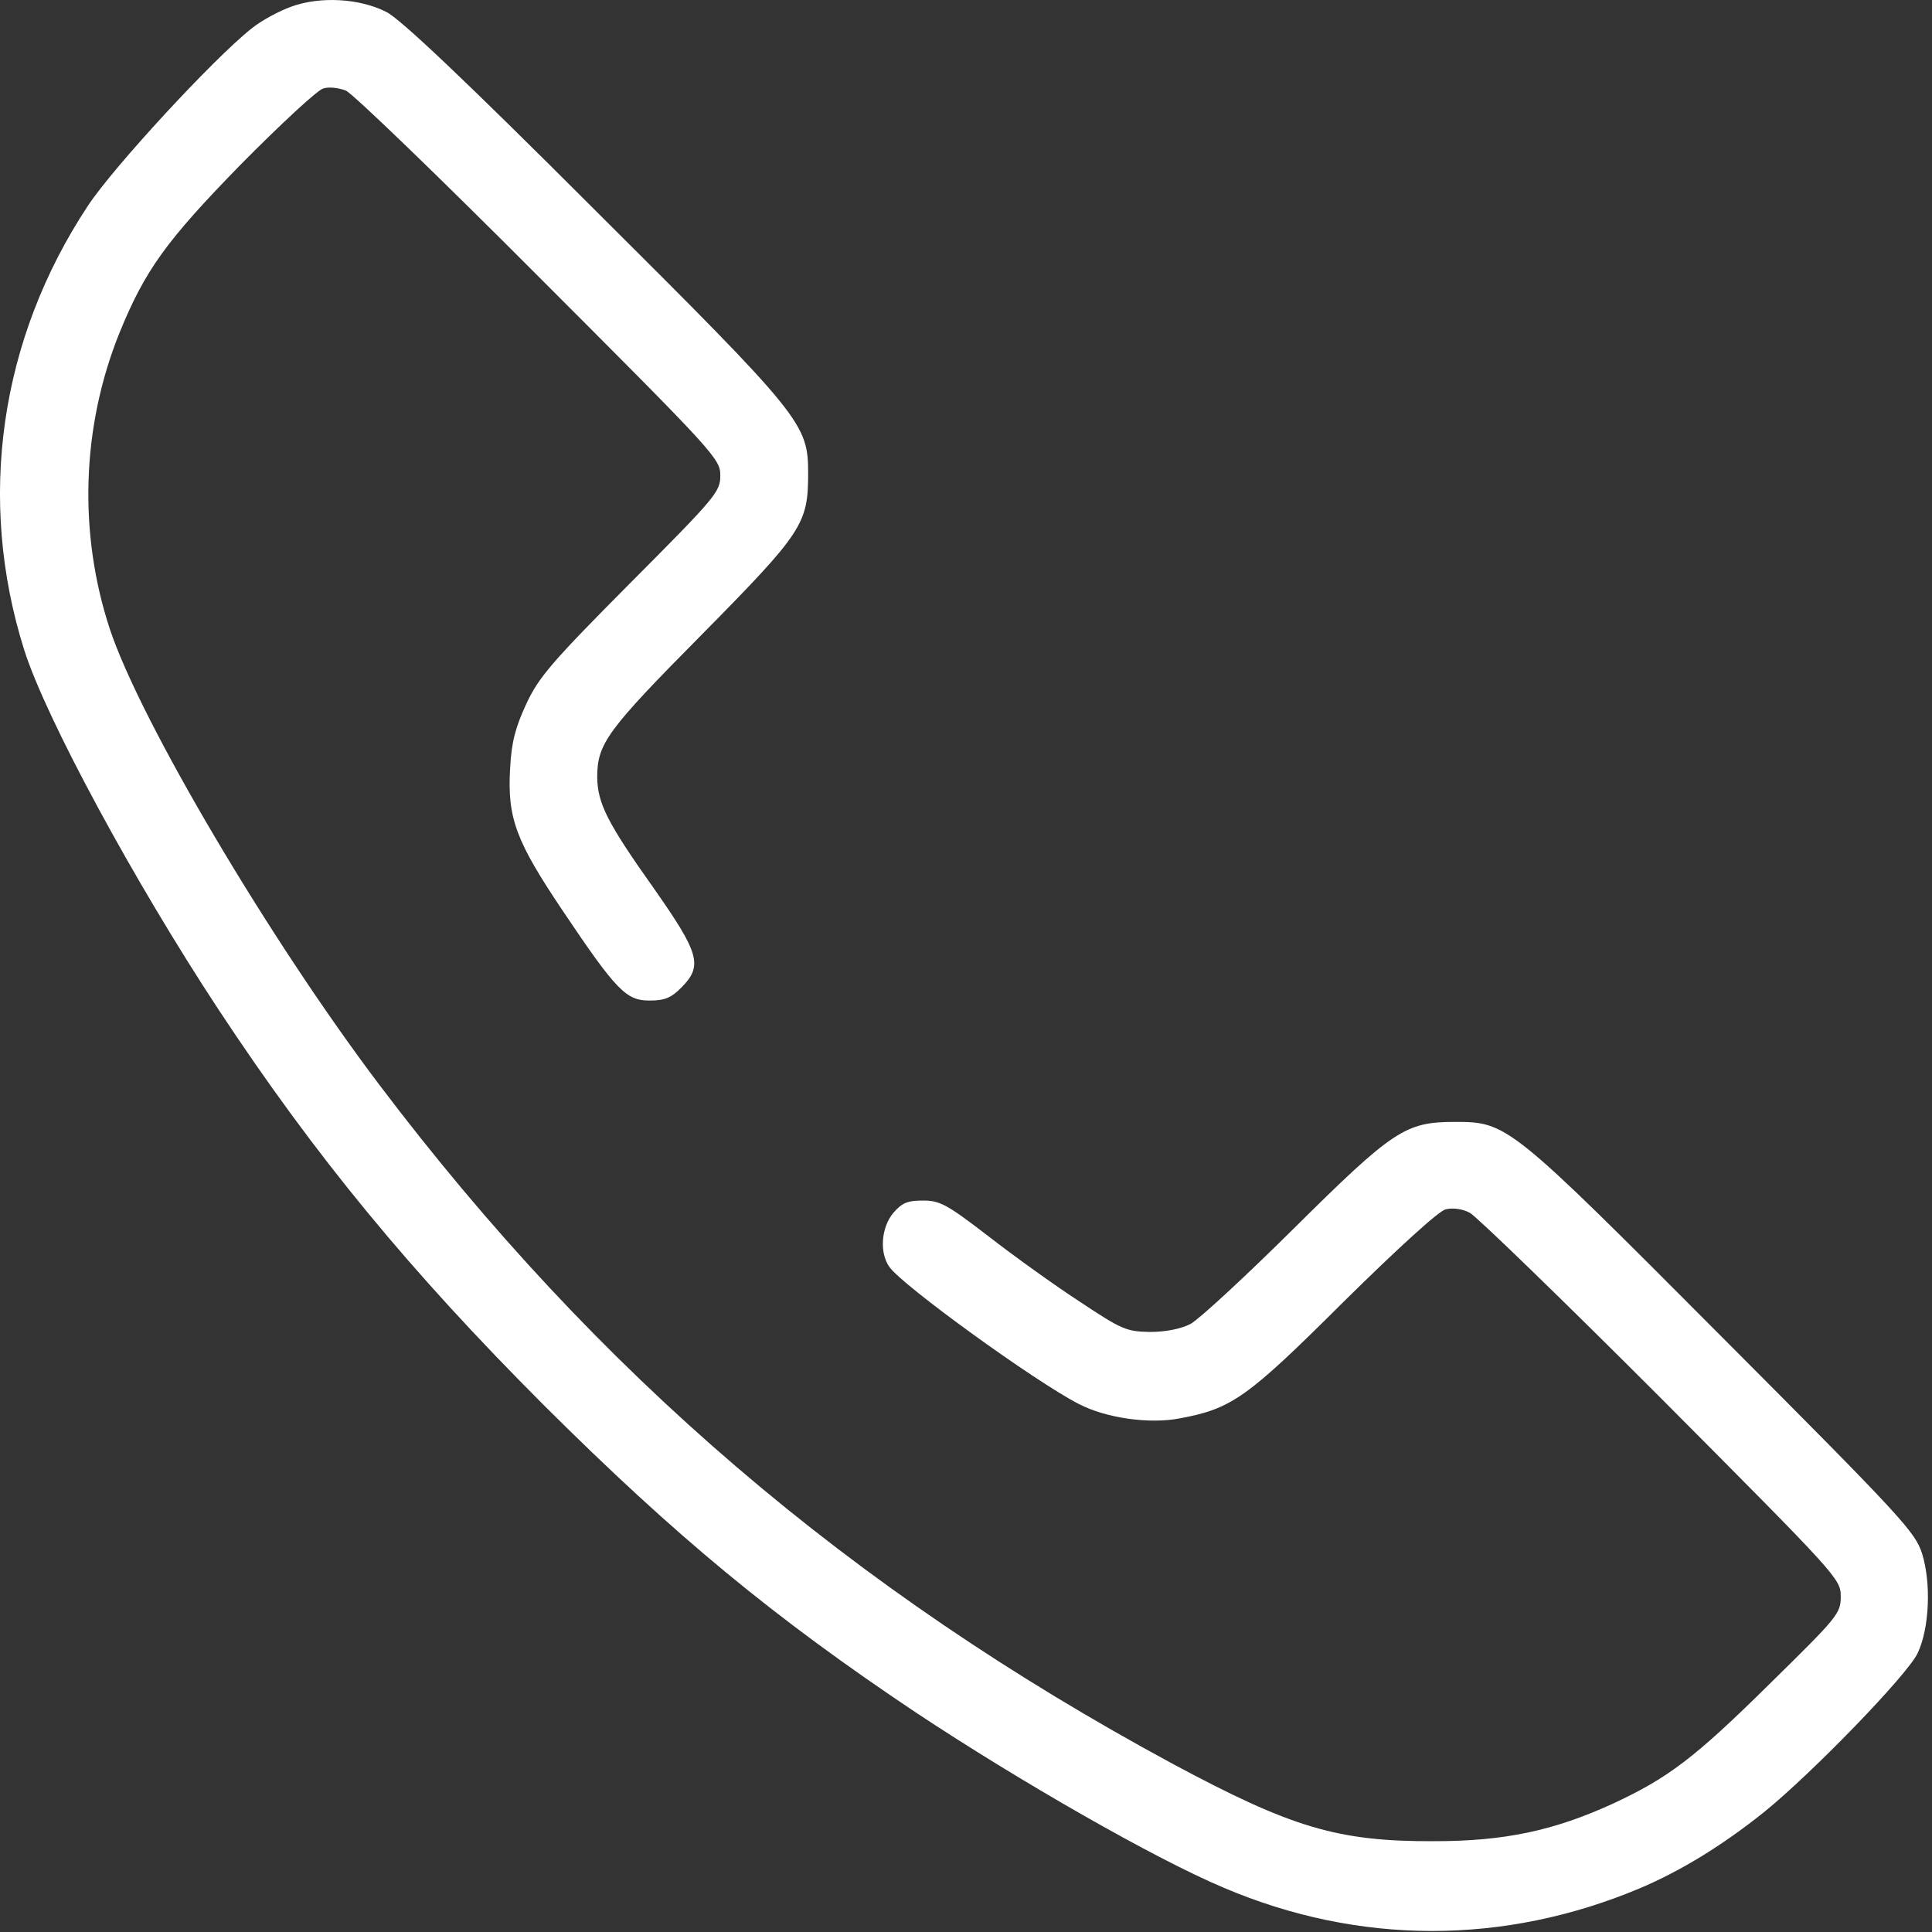 <svg width="17" height="17" viewBox="0 0 17 17" fill="none" xmlns="http://www.w3.org/2000/svg">
<rect x="0" y="0" width="17" height="17" fill="#333333" stroke="none"/>
<path d="M2.564 0.058C2.456 0.097 2.297 0.182 2.212 0.252C1.88 0.515 0.998 1.47 0.774 1.81C-0.003 2.985 -0.205 4.393 0.213 5.719C0.403 6.318 1.176 7.749 1.922 8.882C2.773 10.173 3.608 11.186 4.787 12.366C5.947 13.521 6.809 14.233 8.058 15.068C8.967 15.671 10.162 16.356 10.769 16.611C11.959 17.117 13.235 17.117 14.43 16.615C14.794 16.46 15.153 16.24 15.521 15.946C15.946 15.602 16.785 14.736 16.874 14.546C16.978 14.326 16.994 13.928 16.912 13.668C16.851 13.479 16.731 13.348 15.157 11.77C13.274 9.879 13.262 9.872 12.799 9.872C12.365 9.872 12.257 9.945 11.383 10.811C10.958 11.233 10.548 11.611 10.475 11.65C10.39 11.693 10.258 11.72 10.119 11.72C9.91 11.716 9.872 11.7 9.5 11.453C9.28 11.31 8.92 11.051 8.696 10.877C8.333 10.598 8.271 10.564 8.124 10.564C7.985 10.564 7.938 10.583 7.861 10.672C7.753 10.8 7.737 11.024 7.826 11.148C7.938 11.31 9.114 12.161 9.493 12.354C9.732 12.478 10.111 12.532 10.378 12.481C10.838 12.396 10.97 12.304 11.824 11.453C12.307 10.977 12.659 10.656 12.721 10.641C12.787 10.626 12.868 10.637 12.934 10.672C12.996 10.707 13.754 11.441 14.623 12.311C16.174 13.87 16.197 13.893 16.197 14.047C16.197 14.198 16.174 14.225 15.567 14.821C14.91 15.47 14.678 15.644 14.198 15.868C13.676 16.108 13.239 16.201 12.621 16.201C11.77 16.205 11.364 16.081 10.32 15.521C7.478 13.986 5.255 12.083 3.333 9.539C2.367 8.259 1.238 6.349 0.967 5.537C0.689 4.694 0.716 3.759 1.052 2.927C1.276 2.378 1.462 2.119 2.119 1.447C2.471 1.091 2.796 0.789 2.846 0.778C2.896 0.762 2.985 0.774 3.043 0.797C3.105 0.824 3.871 1.563 4.745 2.44C6.295 3.991 6.338 4.037 6.338 4.184C6.338 4.327 6.303 4.37 5.549 5.127C4.853 5.827 4.741 5.959 4.632 6.191C4.536 6.399 4.501 6.527 4.489 6.755C4.462 7.2 4.54 7.401 4.953 8.016C5.425 8.719 5.51 8.804 5.715 8.804C5.847 8.804 5.905 8.781 5.993 8.692C6.187 8.499 6.156 8.391 5.754 7.818C5.34 7.235 5.259 7.068 5.255 6.84C5.255 6.543 5.34 6.427 6.179 5.58C7.064 4.683 7.111 4.609 7.111 4.165C7.111 3.728 7.061 3.666 5.228 1.841C4.091 0.704 3.519 0.163 3.399 0.105C3.163 -0.015 2.819 -0.034 2.564 0.058Z" fill="white"/>
</svg>
